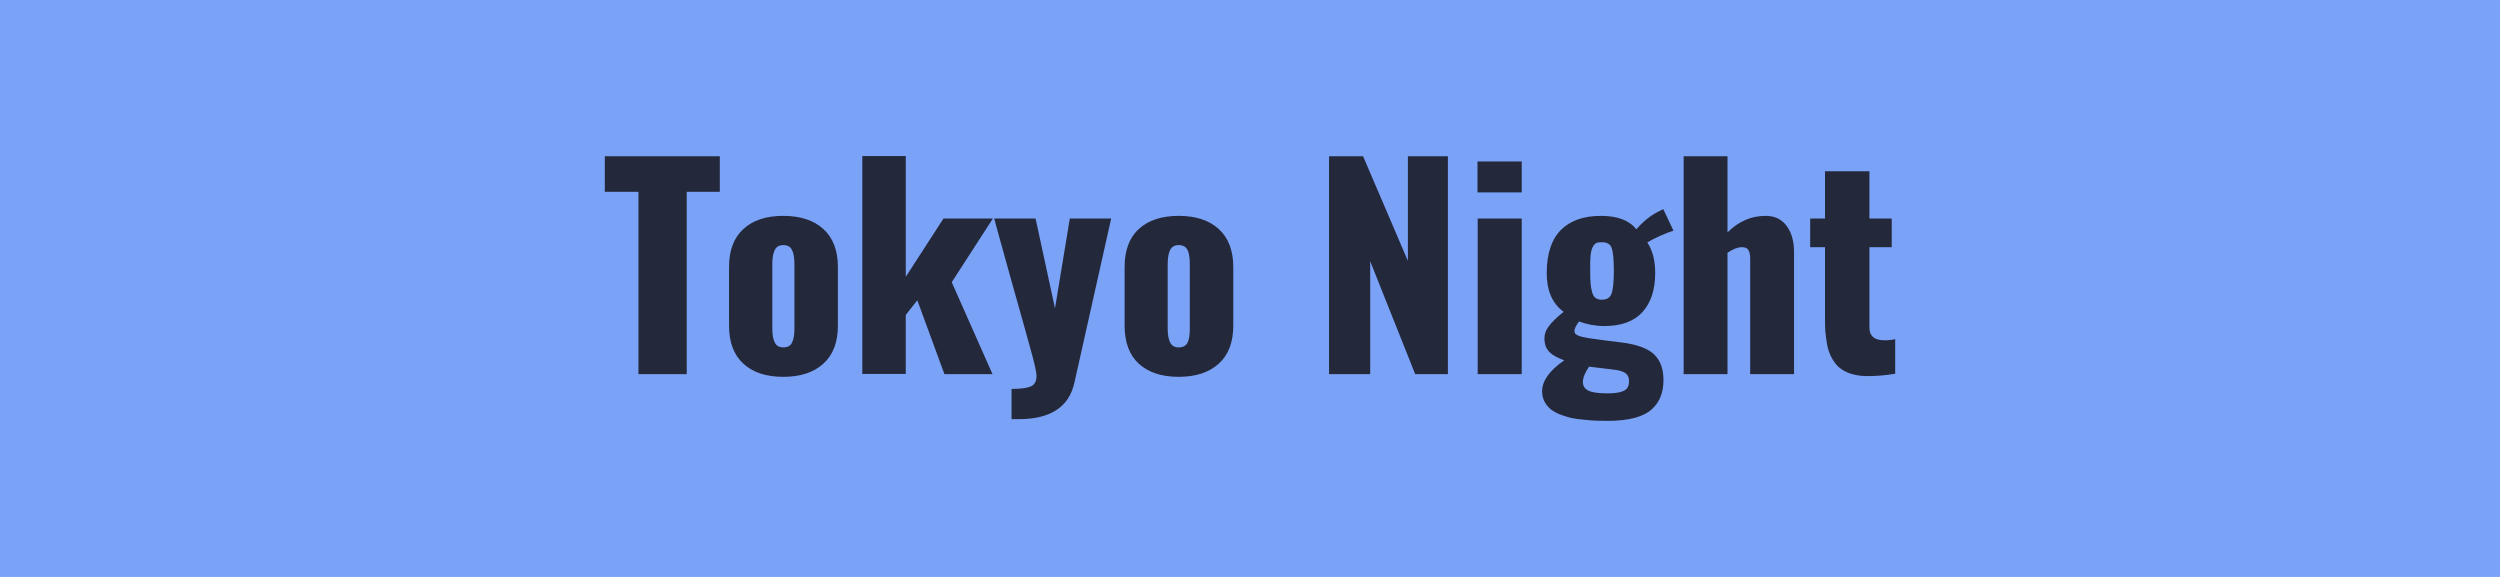 <svg xmlns="http://www.w3.org/2000/svg" width="130" height="30" viewBox="0 0 130 30"><rect width="100%" height="100%" fill="#7aa2f7"/><path fill="#24283b" d="M35.71 19.455H33.2v-9.48h-1.75v-1.85h5.98v1.85h-1.72v9.48Zm7.1-.54q-.75.68-2.08.68t-2.07-.68q-.75-.68-.75-1.98v-3.05q0-1.3.75-1.98.74-.68 2.07-.68 1.33 0 2.08.68.76.69.76 1.98v3.05q0 1.3-.76 1.98Zm-2.08-.85q.33 0 .45-.24.13-.24.13-.73v-3.37q0-.49-.13-.73-.12-.25-.45-.25-.31 0-.44.25t-.13.73v3.37q0 .47.13.72t.44.25Zm6.37 1.38h-2.26V8.115h2.26v6.28l1.96-3.03h2.57l-2.14 3.31 2.12 4.78h-2.5l-1.41-3.84-.6.76v3.07Zm5.81 2.35h-.31v-1.57q.75 0 1.04-.15.26-.14.26-.54 0-.05-.01-.1-.04-.35-.3-1.27-.08-.32-.95-3.4-.86-3.08-.94-3.4h2.15l1.01 4.67.77-4.67h2.15l-1.91 8.53q-.42 1.9-2.89 1.9h-.07Zm10.46-2.88q-.75.68-2.08.68-1.32 0-2.07-.68-.74-.68-.74-1.98v-3.05q0-1.3.74-1.98.75-.68 2.07-.68 1.33 0 2.08.68.76.69.76 1.98v3.05q0 1.3-.76 1.98Zm-2.08-.85q.33 0 .46-.24.12-.24.12-.73v-3.37q0-.49-.12-.73-.13-.25-.46-.25-.31 0-.44.25t-.13.73v3.37q0 .47.13.72t.44.25Zm9.96 1.39h-2.14V8.125h1.77l2.33 5.44v-5.44h2.08v11.33h-1.7l-2.34-5.87v5.87Zm7.88-9.45h-2.3v-1.61h2.3v1.61Zm0 9.45h-2.29v-8.09h2.29v8.09Zm4.17-3.87q.39 0 .5-.32.12-.33.12-1.17 0-.88-.11-1.19-.1-.31-.52-.31-.14 0-.25.03-.1.04-.17.14-.07.11-.1.21-.04.1-.06.3-.01.21-.02.36v.46q0 .4.02.65.02.24.08.45.06.21.18.3.13.09.33.09Zm.29 4.87q.56 0 .82-.12.26-.11.29-.39.01-.07.01-.13 0-.26-.16-.39-.19-.16-.69-.21l-1.23-.15q-.32.47-.32.8 0 .31.29.45.28.14.99.14Zm.01 1.43q-.33 0-.6-.01-.27-.01-.64-.05-.36-.03-.65-.09-.29-.07-.58-.18-.3-.12-.5-.28-.19-.16-.32-.4-.12-.24-.12-.53 0-.81 1.15-1.61-.5-.18-.74-.4-.23-.22-.27-.51-.02-.11-.02-.22 0-.32.19-.59.25-.36.81-.8-.88-.64-.88-2.01 0-1.51.74-2.25.73-.73 2.08-.73 1.29 0 1.84.7.52-.6 1.1-.9l.3-.15.53 1.12q-.21.06-.65.25-.45.2-.71.36.41.62.41 1.59 0 1.3-.66 2.03-.66.73-2 .73-.32 0-.7-.07-.37-.08-.6-.17-.24.32-.24.5 0 .03.01.06.02.2.74.31.19.03.87.12.68.08.89.11 1.17.16 1.64.62.48.46.48 1.33 0 .49-.15.86-.14.37-.47.67-.33.29-.9.44-.58.15-1.38.15Zm6.23-2.43h-2.28V8.125h2.28v3.96q.86-.86 1.98-.86.72 0 1.1.53.38.52.38 1.35v6.35h-2.28v-6.01q0-.31-.1-.45-.09-.15-.35-.14-.3 0-.73.29v6.31Zm7.13.1q-.37-.02-.68-.11-.3-.09-.51-.24-.22-.14-.37-.36-.16-.22-.25-.45-.1-.23-.15-.54-.05-.31-.08-.59-.02-.28-.02-.64v-3.77h-.77v-1.49h.77v-2.46h2.31v2.46h1.16v1.49h-1.16v4.18q0 .64.73.66h.2q.11-.01.19-.02l.14-.02q.07-.02.08-.02v1.8q-.73.12-1.36.12h-.23Z"/></svg>